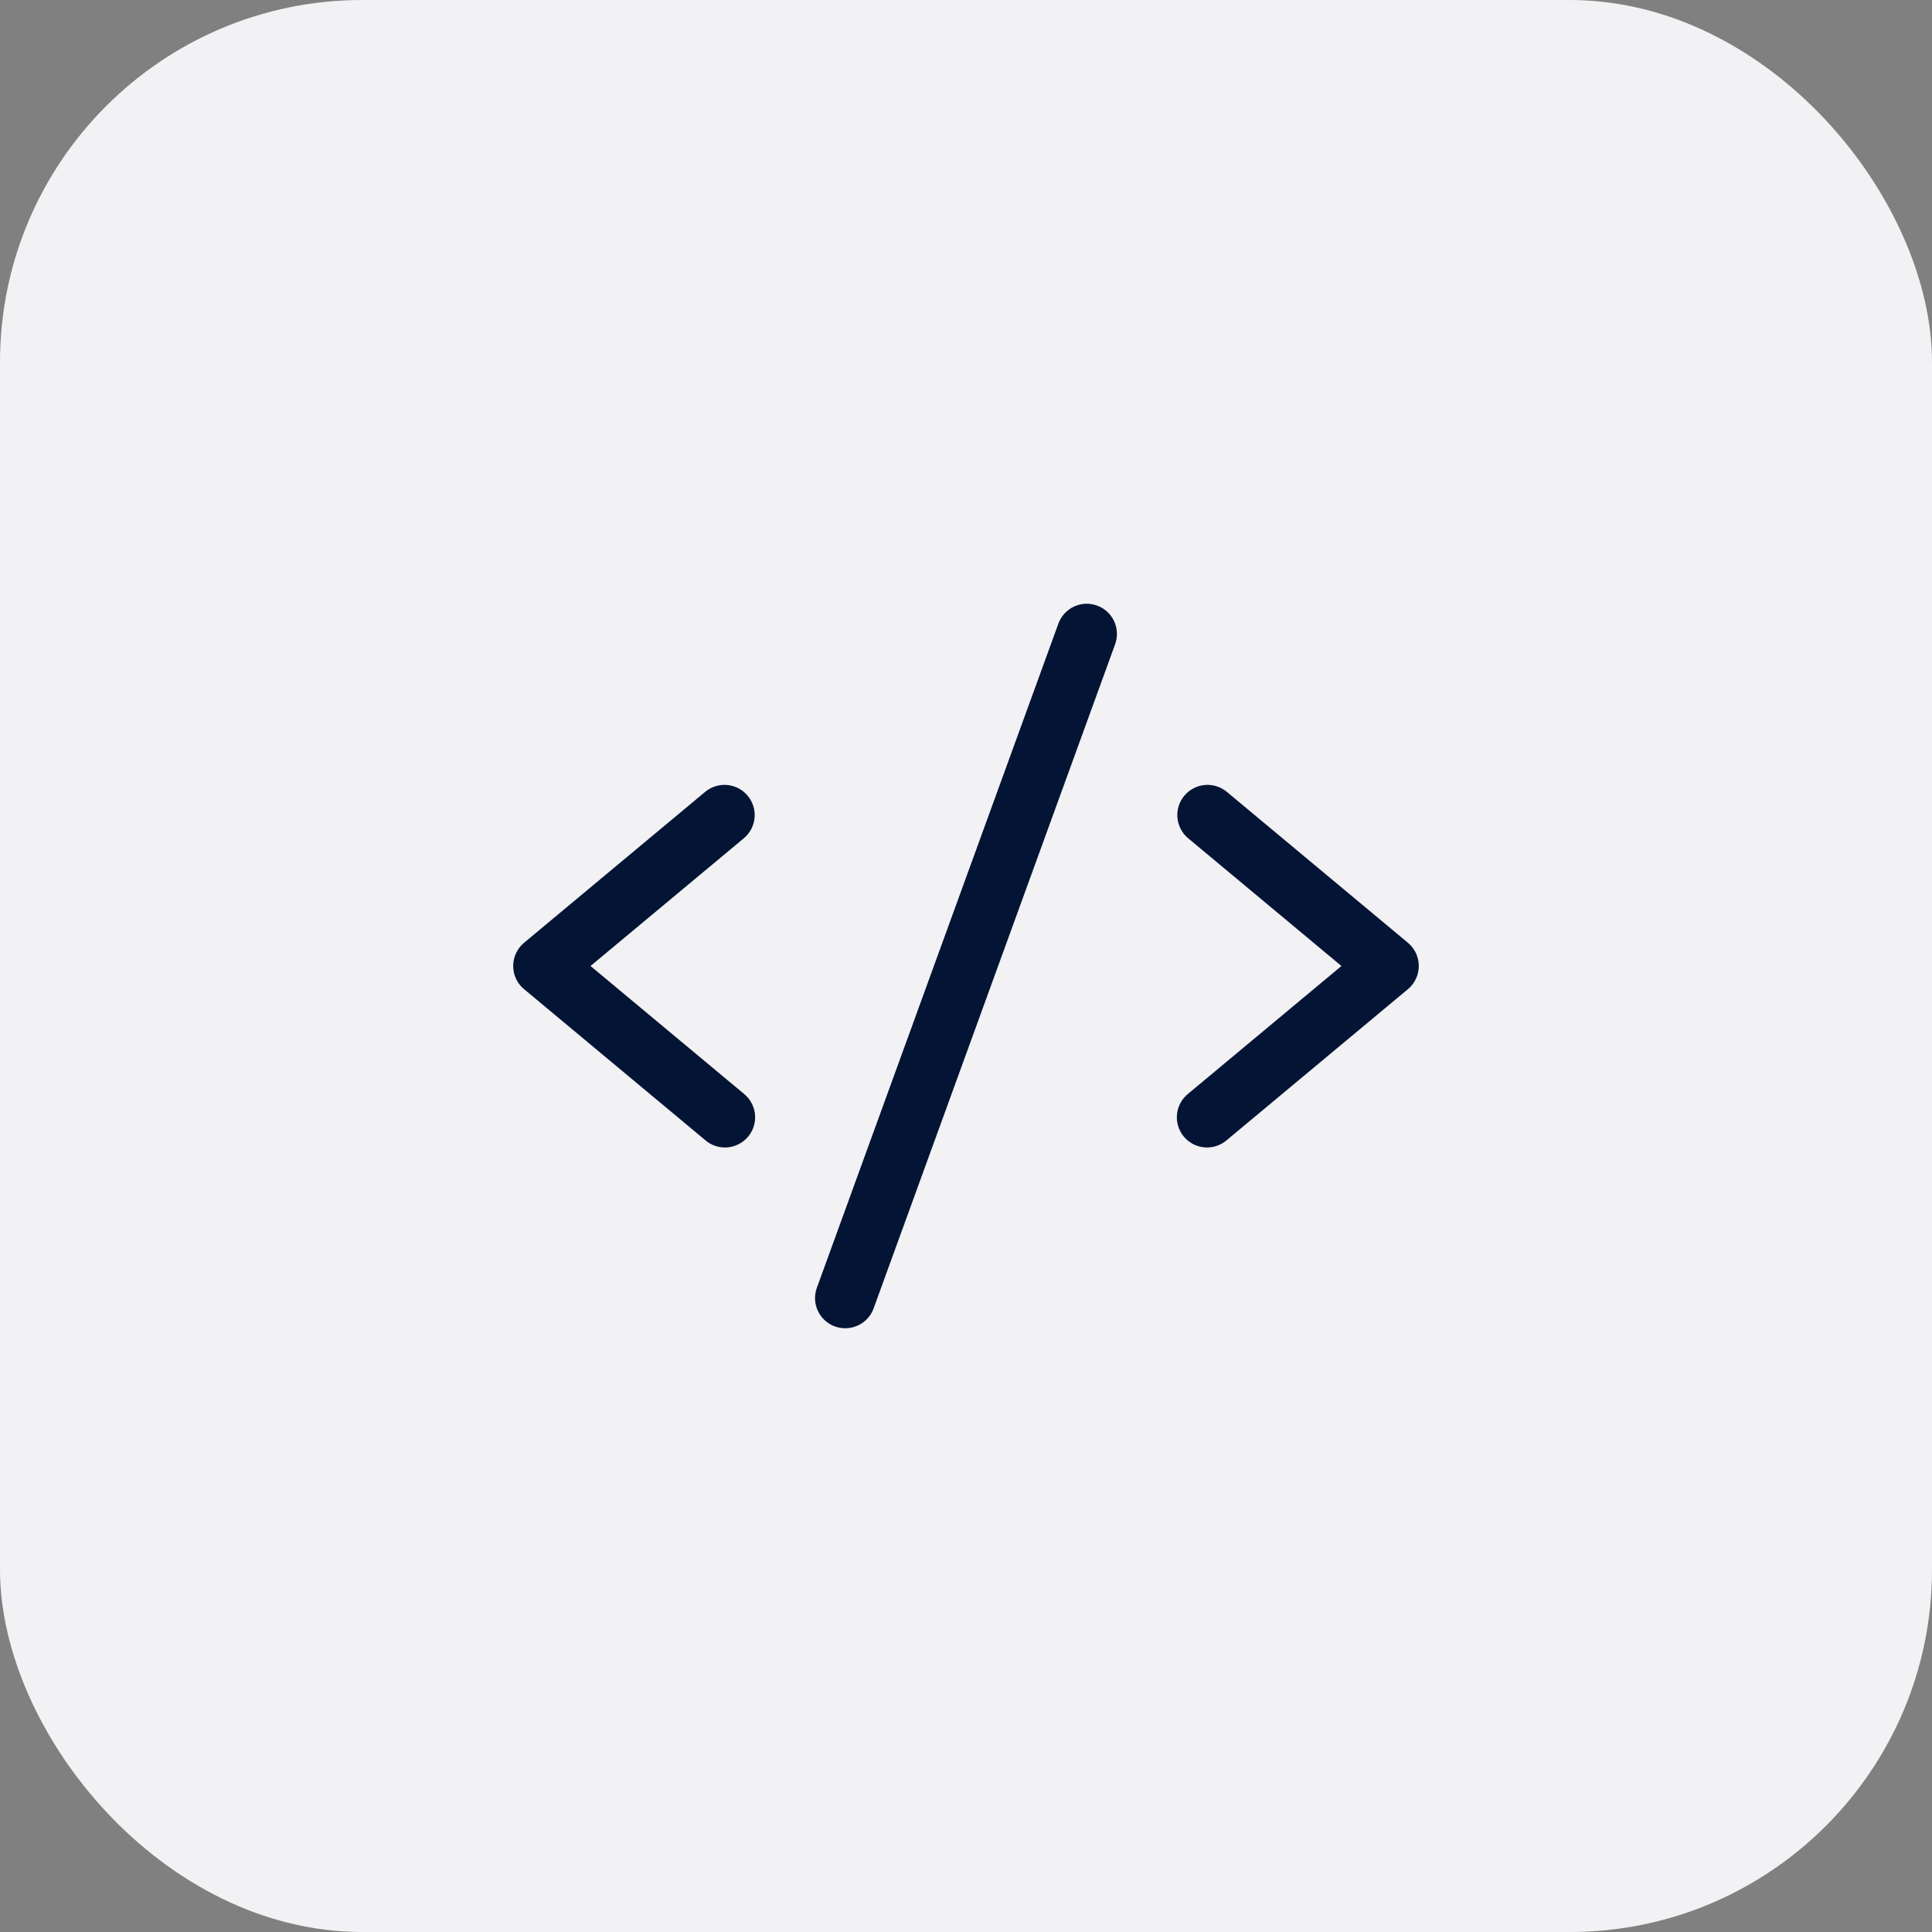 <svg width="64" height="64" viewBox="0 0 64 64" fill="none" xmlns="http://www.w3.org/2000/svg">
<rect x="0" y="0" width="64" height="64" fill="#808080" stroke="none"/>
<rect width="64" height="64" rx="12" fill="#F2F1F3"/>
<path d="M24.64 27.769L19.562 32L24.64 36.231C24.744 36.314 24.83 36.417 24.893 36.534C24.957 36.651 24.996 36.779 25.01 36.912C25.023 37.044 25.01 37.178 24.971 37.305C24.932 37.432 24.868 37.55 24.783 37.652C24.698 37.754 24.593 37.838 24.475 37.9C24.357 37.961 24.228 37.998 24.096 38.009C23.963 38.019 23.83 38.004 23.703 37.962C23.577 37.921 23.46 37.855 23.36 37.767L17.36 32.767C17.247 32.674 17.157 32.556 17.094 32.423C17.032 32.291 17 32.146 17 31.999C17 31.853 17.032 31.708 17.094 31.575C17.157 31.443 17.247 31.325 17.36 31.231L23.36 26.231C23.564 26.061 23.826 25.98 24.091 26.004C24.355 26.028 24.599 26.156 24.768 26.36C24.938 26.564 25.02 26.827 24.996 27.091C24.972 27.355 24.844 27.599 24.64 27.769ZM46.64 31.231L40.64 26.231C40.539 26.147 40.422 26.084 40.297 26.045C40.171 26.006 40.039 25.992 39.909 26.004C39.778 26.016 39.651 26.053 39.534 26.115C39.418 26.176 39.315 26.259 39.231 26.36C39.061 26.564 38.979 26.827 39.004 27.091C39.028 27.355 39.156 27.599 39.36 27.769L44.437 32L39.36 36.231C39.256 36.314 39.17 36.417 39.106 36.534C39.043 36.651 39.003 36.779 38.99 36.912C38.976 37.044 38.989 37.178 39.028 37.305C39.067 37.432 39.131 37.55 39.216 37.652C39.301 37.754 39.406 37.838 39.524 37.9C39.642 37.961 39.771 37.998 39.904 38.009C40.036 38.019 40.17 38.004 40.296 37.962C40.422 37.921 40.539 37.855 40.64 37.767L46.64 32.767C46.752 32.674 46.843 32.556 46.905 32.423C46.967 32.291 46.999 32.146 46.999 31.999C46.999 31.853 46.967 31.708 46.905 31.575C46.843 31.443 46.752 31.325 46.64 31.231ZM36.341 20.06C36.218 20.015 36.086 19.995 35.955 20.001C35.824 20.007 35.695 20.038 35.576 20.094C35.457 20.15 35.35 20.228 35.262 20.325C35.173 20.422 35.105 20.535 35.06 20.659L27.06 42.659C27.015 42.782 26.994 42.913 27 43.045C27.006 43.176 27.038 43.305 27.093 43.424C27.149 43.543 27.227 43.65 27.324 43.739C27.421 43.828 27.535 43.897 27.658 43.941C27.768 43.98 27.883 44 28 44C28.205 44 28.405 43.937 28.574 43.819C28.742 43.701 28.87 43.534 28.94 43.341L36.94 21.341C36.984 21.218 37.005 21.087 36.999 20.956C36.993 20.824 36.961 20.696 36.906 20.577C36.85 20.458 36.772 20.351 36.675 20.262C36.578 20.174 36.464 20.105 36.341 20.06Z" fill="#031435"/>
</svg>
